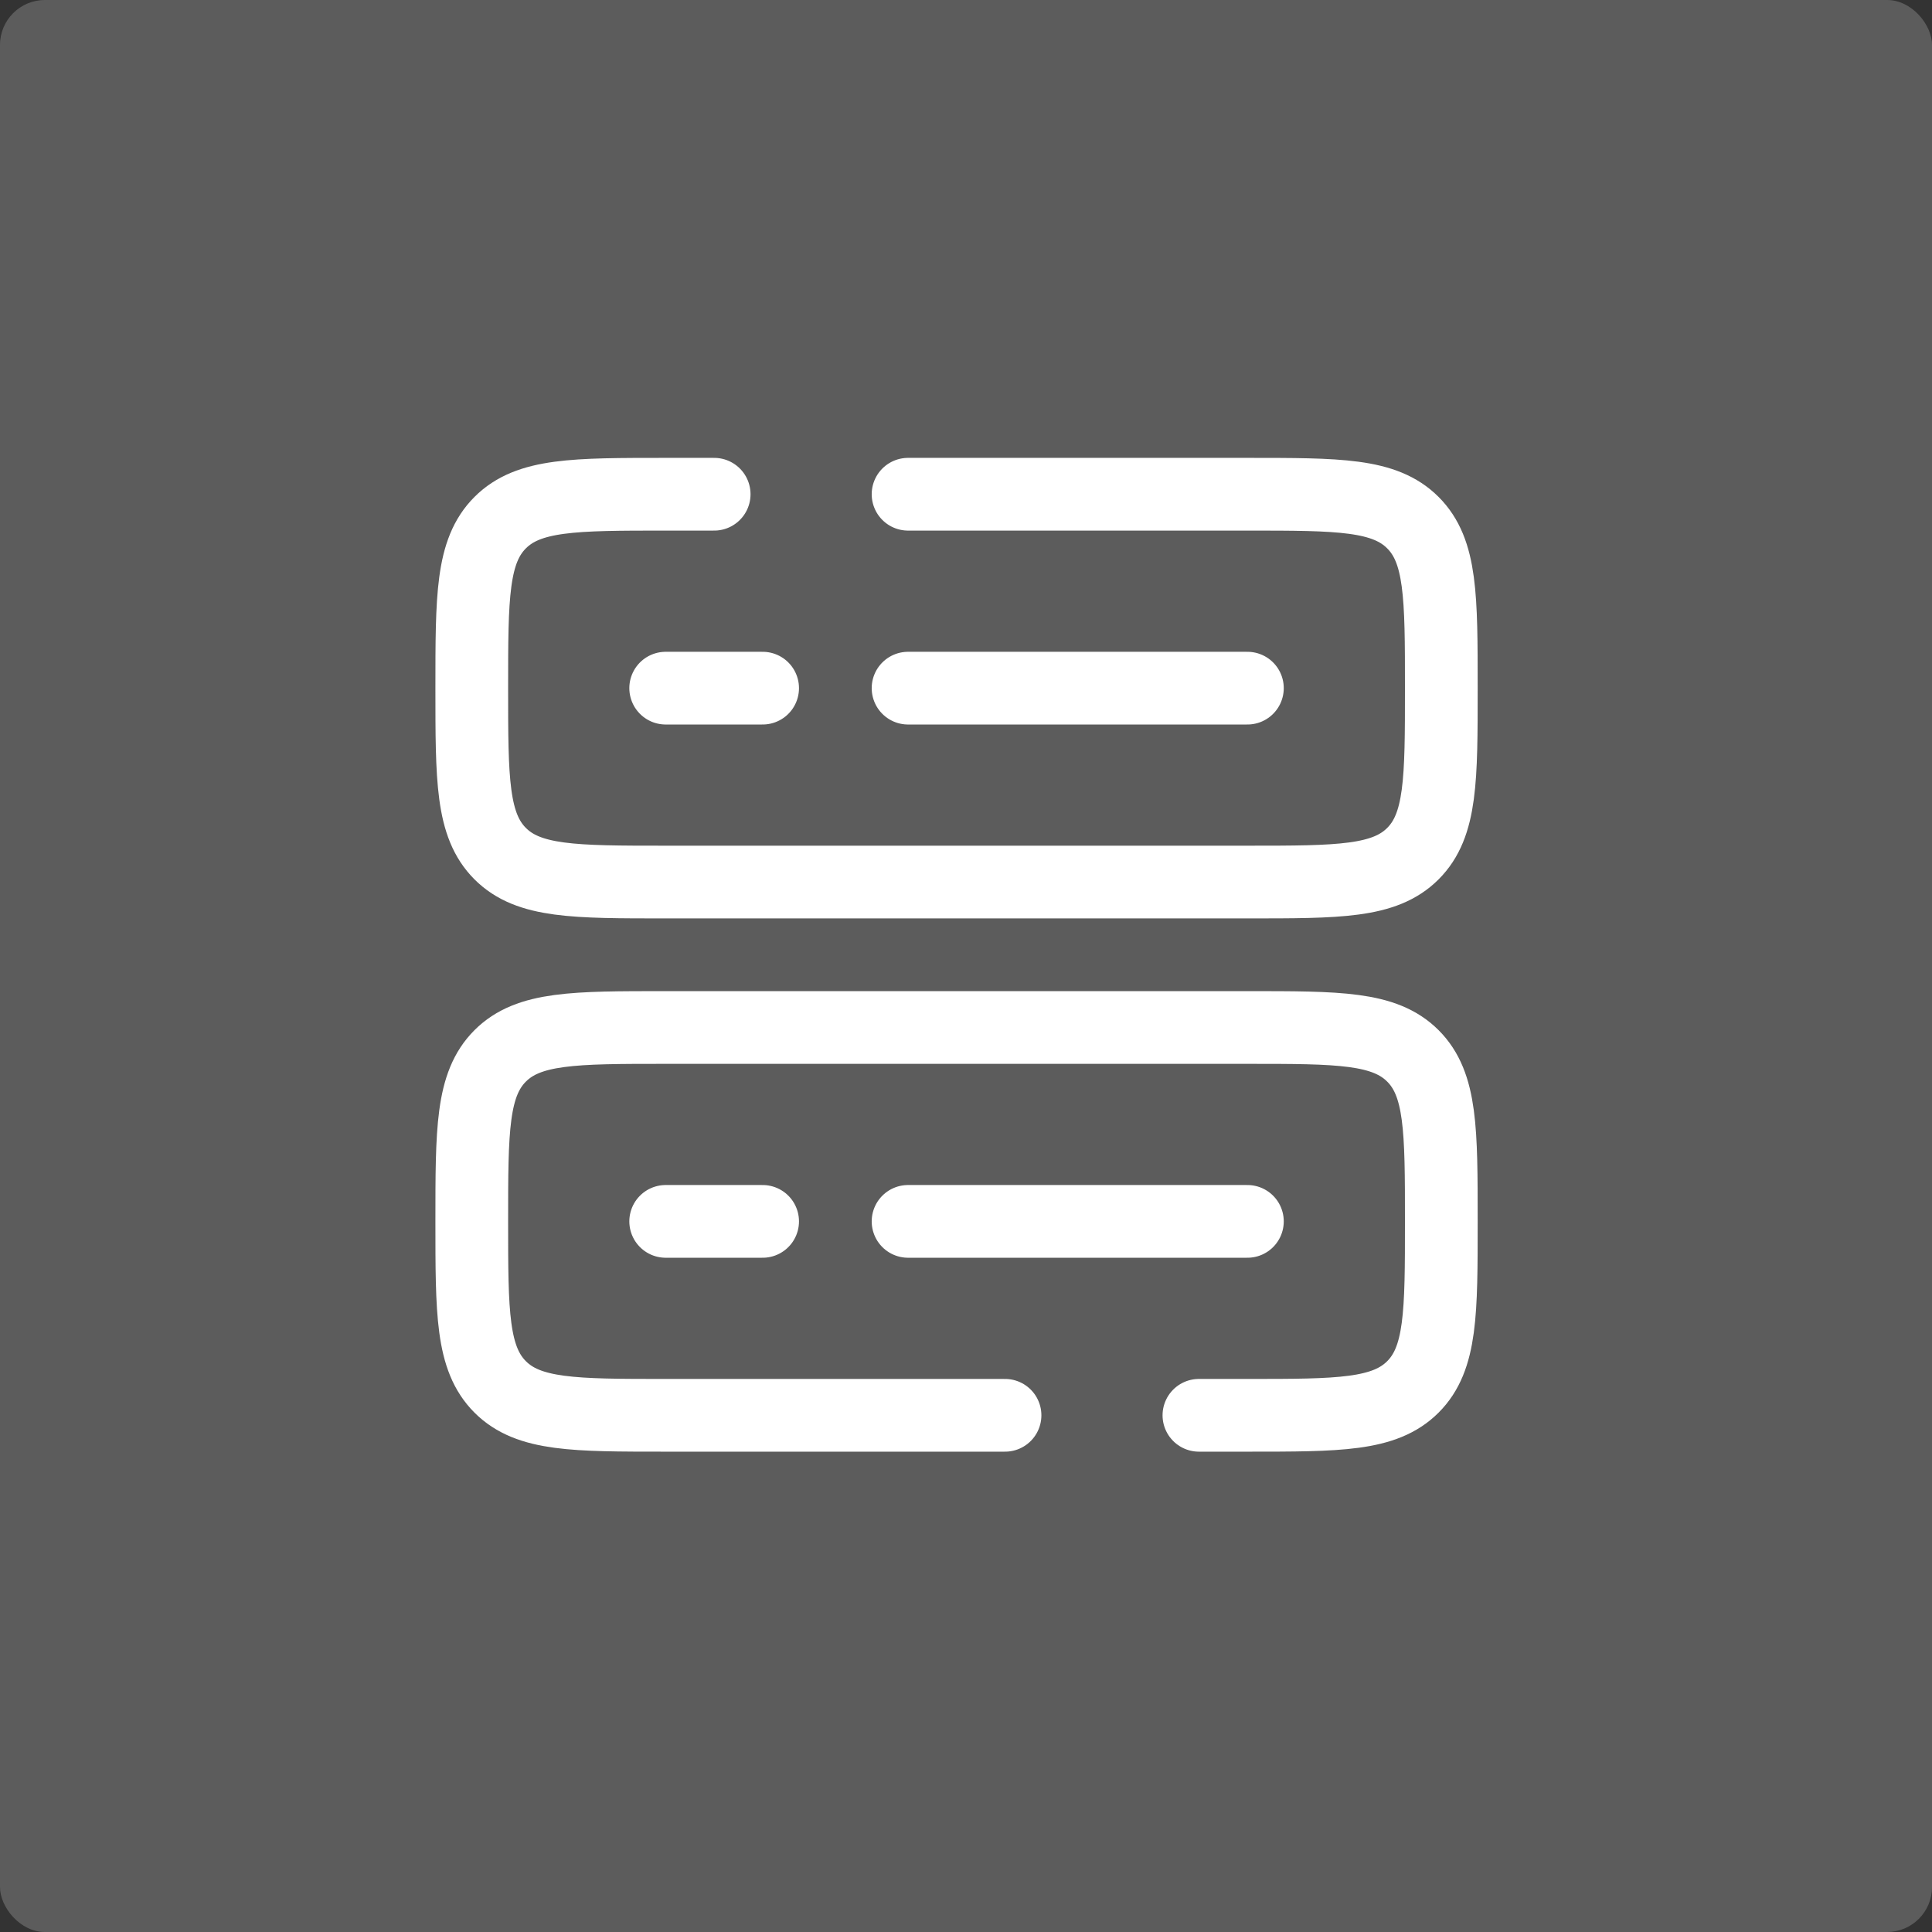 <svg width="86" height="86" viewBox="0 0 86 86" fill="none" xmlns="http://www.w3.org/2000/svg">
<rect x="0" y="0" width="86" height="86" fill="#333333" stroke="none"/>
<rect opacity="0.2" width="86" height="86" rx="2" fill="white"/>
<path d="M44.737 63H29.632C25.562 63 23.529 63 22.265 61.736C21 60.471 21 58.438 21 54.368C21 50.299 21 48.266 22.265 47.001C23.529 45.737 25.562 45.737 29.632 45.737H55.526C59.596 45.737 61.629 45.737 62.893 47.001C64.158 48.266 64.158 50.299 64.158 54.368C64.158 58.438 64.158 60.471 62.893 61.736C61.629 63 59.596 63 55.526 63H53.368M40.421 22H55.526C59.596 22 61.629 22 62.893 23.265C64.158 24.529 64.158 26.562 64.158 30.632C64.158 34.701 64.158 36.734 62.893 37.999C61.629 39.263 59.596 39.263 55.526 39.263H29.632C25.562 39.263 23.529 39.263 22.265 37.999C21 36.734 21 34.701 21 30.632C21 26.562 21 24.529 22.265 23.265C23.529 22 25.562 22 29.632 22H31.79M40.421 30.632H55.526M29.632 30.632H33.947M40.421 54.368H55.526M29.632 54.368H33.947" stroke="white" stroke-width="3.237" stroke-linecap="round"/>
</svg>
